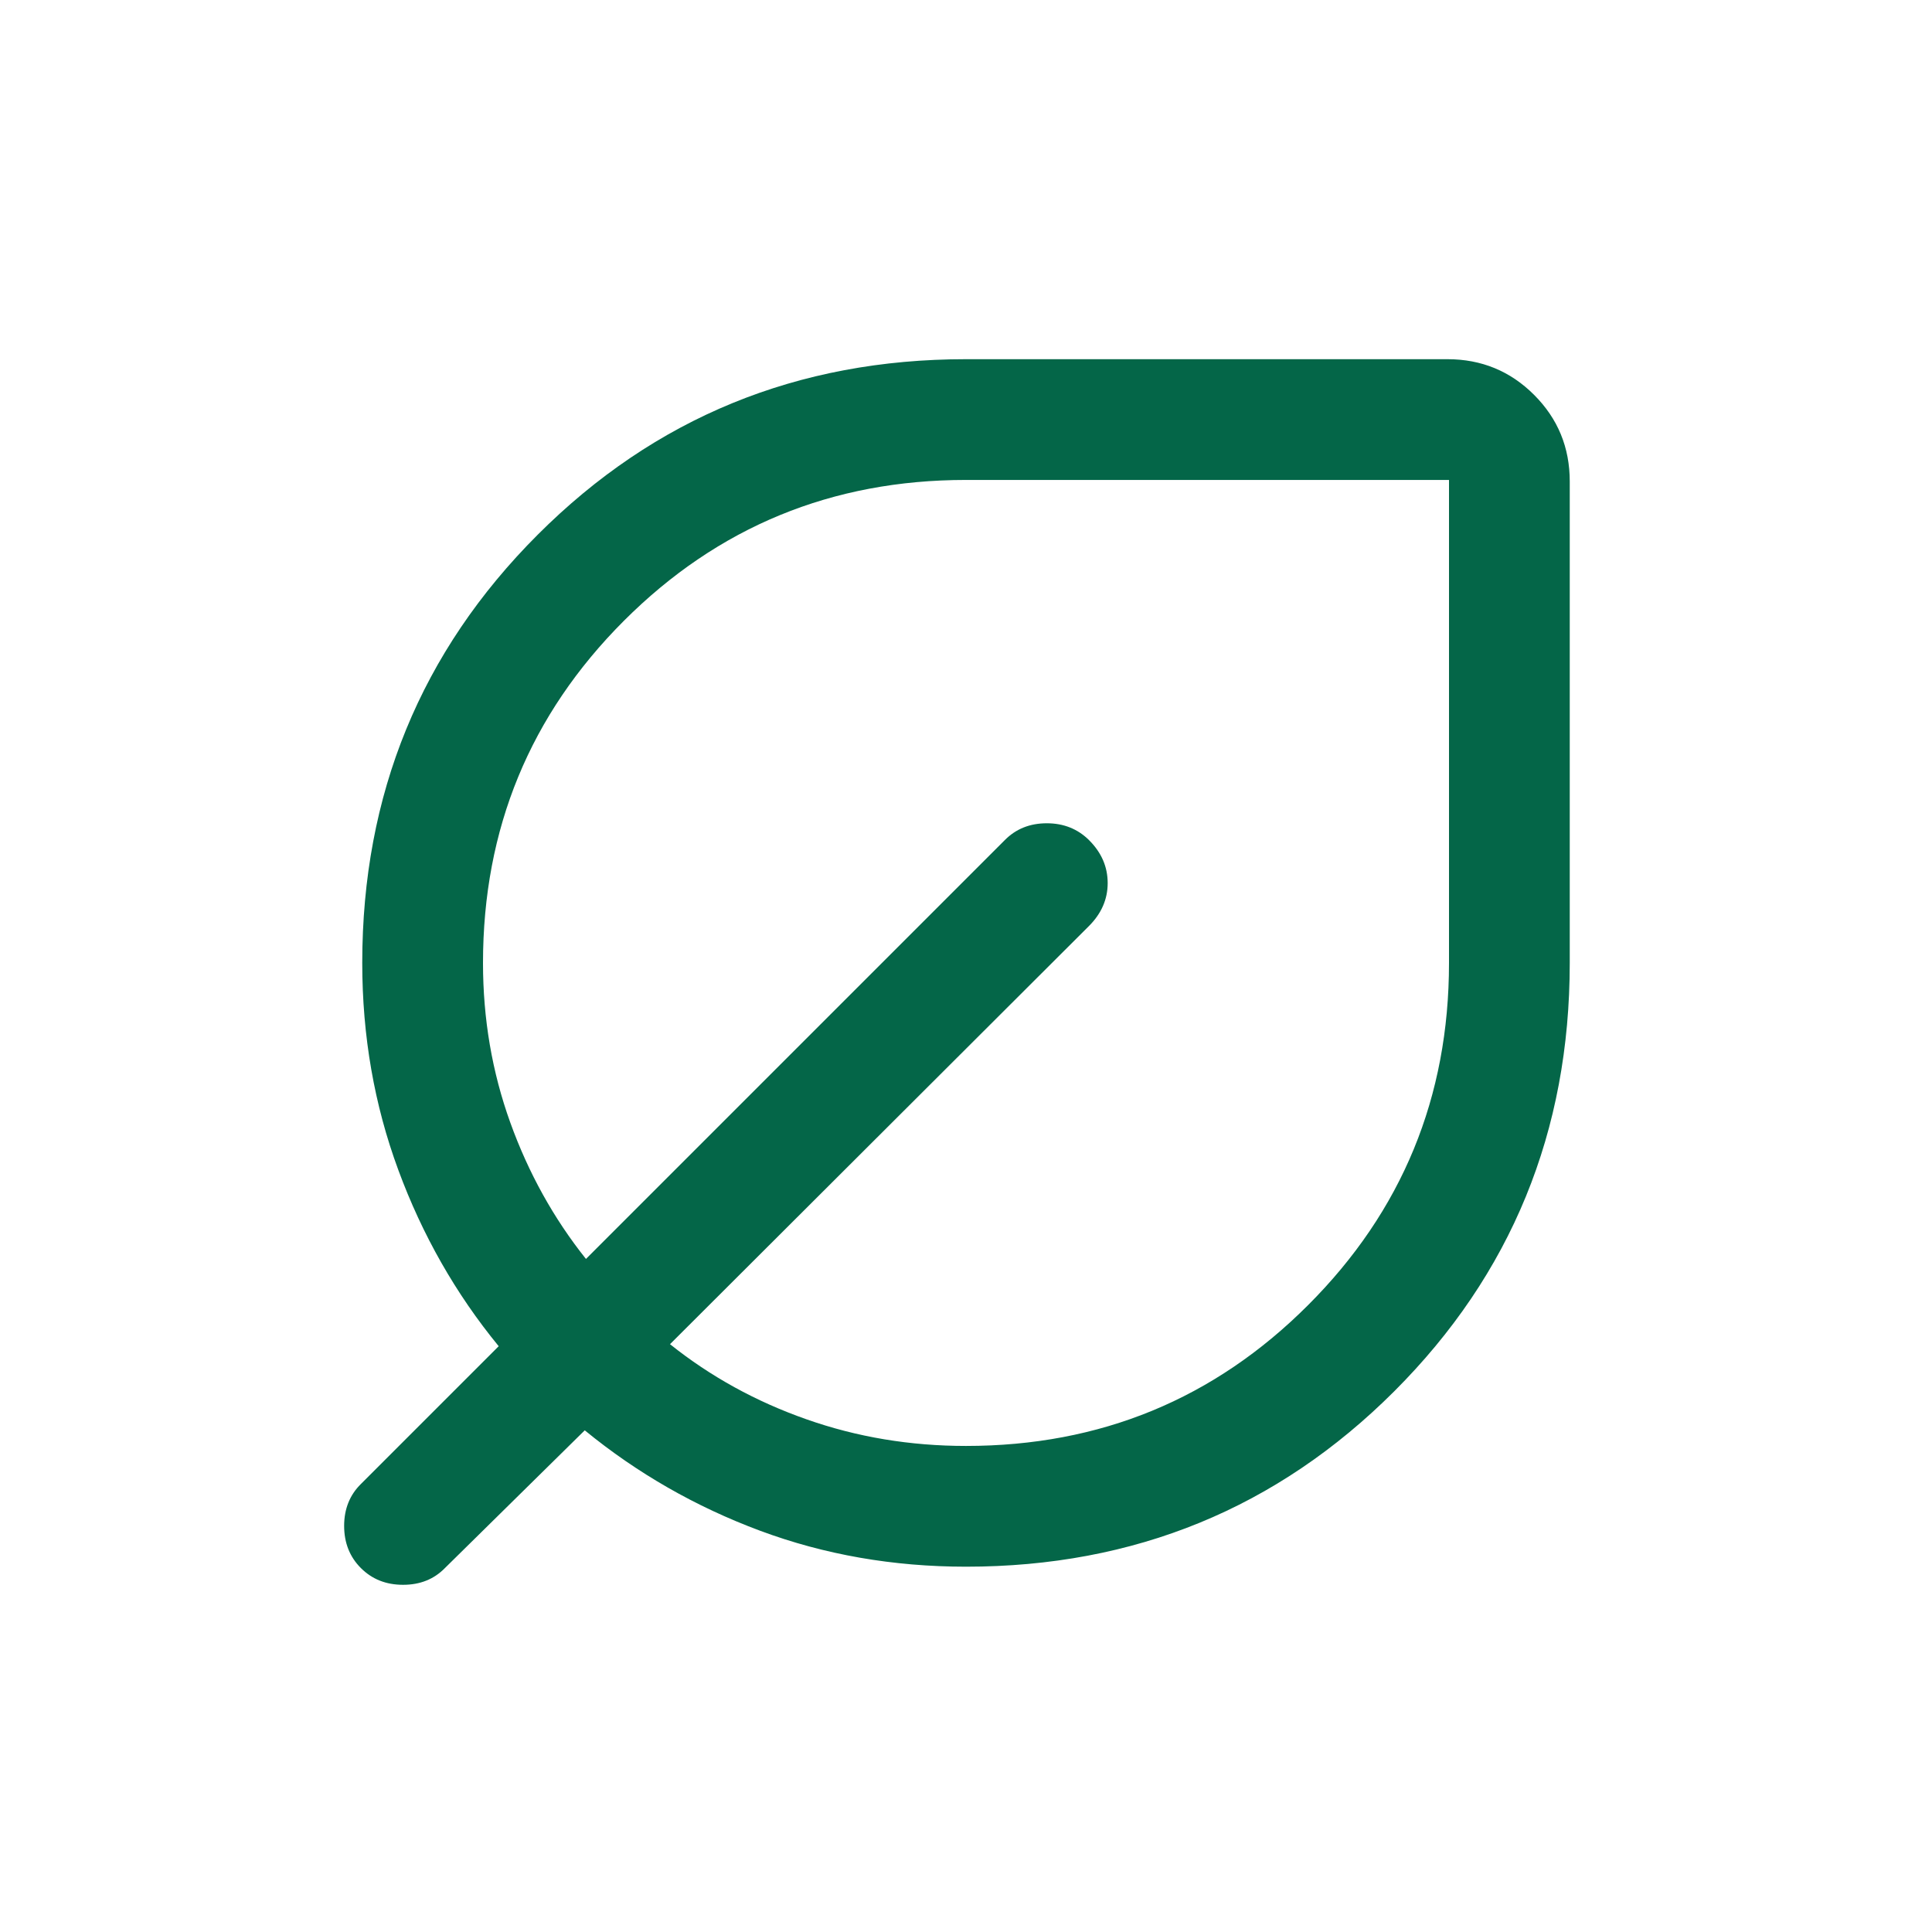 <svg xmlns="http://www.w3.org/2000/svg" fill="none" viewBox="0 0 24 24" height="24" width="24">
<mask height="24" width="24" y="0" x="0" maskUnits="userSpaceOnUse" style="mask-type:alpha" id="mask0_8278_8764">
<rect fill="#D9D9D9" height="24" width="24"></rect>
</mask>
<g mask="url(#mask0_8278_8764)">
<path fill="#046648" d="M12 19.462C11.095 19.462 10.242 19.313 9.441 19.015C8.641 18.717 7.915 18.301 7.264 17.768L5.527 19.479C5.391 19.618 5.218 19.687 5.007 19.687C4.796 19.687 4.622 19.618 4.483 19.479C4.345 19.341 4.275 19.166 4.275 18.955C4.275 18.745 4.345 18.571 4.483 18.435L6.195 16.723C5.661 16.072 5.246 15.342 4.948 14.534C4.649 13.725 4.5 12.868 4.5 11.962C4.5 9.868 5.227 8.095 6.68 6.642C8.133 5.189 9.907 4.462 12 4.462H17.981C18.403 4.462 18.762 4.61 19.057 4.905C19.353 5.201 19.5 5.559 19.5 5.981V11.962C19.5 14.056 18.774 15.829 17.321 17.282C15.867 18.735 14.094 19.462 12 19.462ZM12 17.962C13.667 17.962 15.084 17.379 16.25 16.212C17.417 15.045 18 13.629 18 11.962V5.962H12C10.334 5.962 8.917 6.545 7.75 7.712C6.584 8.879 6 10.295 6 11.962C6 12.657 6.113 13.318 6.339 13.945C6.565 14.572 6.878 15.136 7.279 15.639L12.483 10.435C12.62 10.297 12.793 10.227 13.004 10.227C13.214 10.227 13.39 10.298 13.53 10.438C13.683 10.591 13.76 10.768 13.76 10.97C13.76 11.171 13.682 11.349 13.527 11.504L8.323 16.698C8.826 17.1 9.391 17.411 10.018 17.631C10.645 17.852 11.306 17.962 12 17.962Z"></path>
</g>
</svg>
